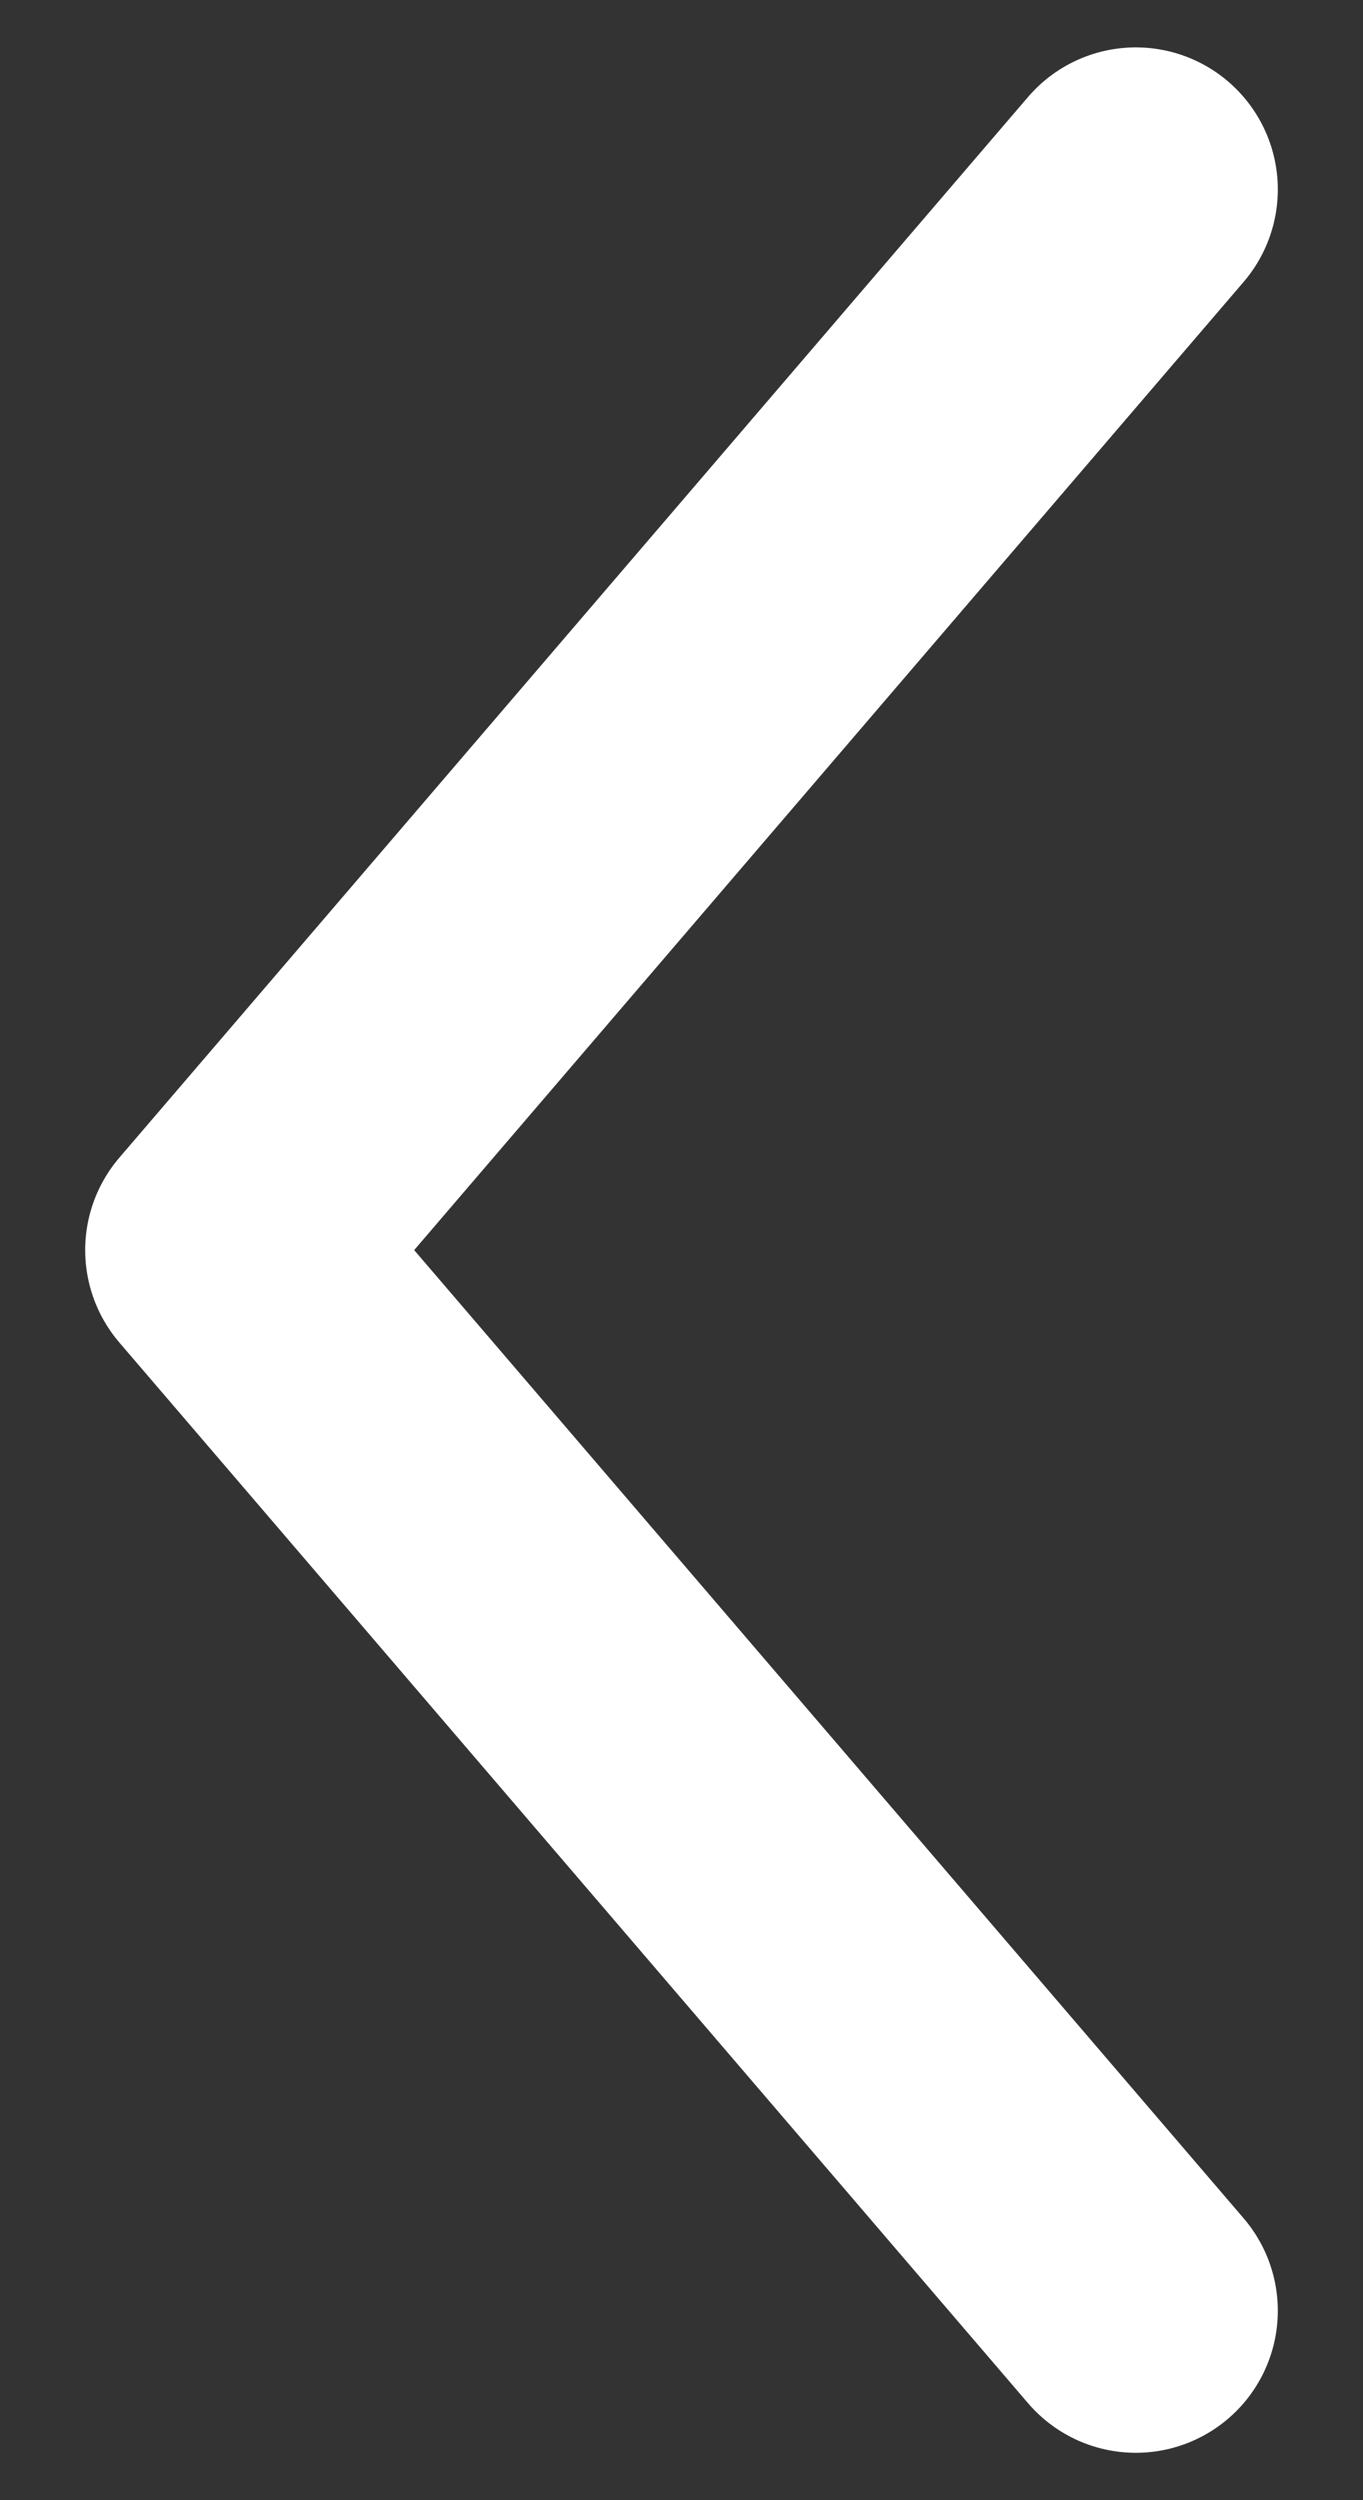 <svg width="12" height="22" viewBox="0 0 12 22" fill="none" xmlns="http://www.w3.org/2000/svg">
<rect x="0" y="0" width="12" height="22" fill="#333333" stroke="none"/>
<path d="M10 1.667L2 11L10 20.333" stroke="white" stroke-width="2.5" stroke-linecap="round" stroke-linejoin="round"/>
</svg>
